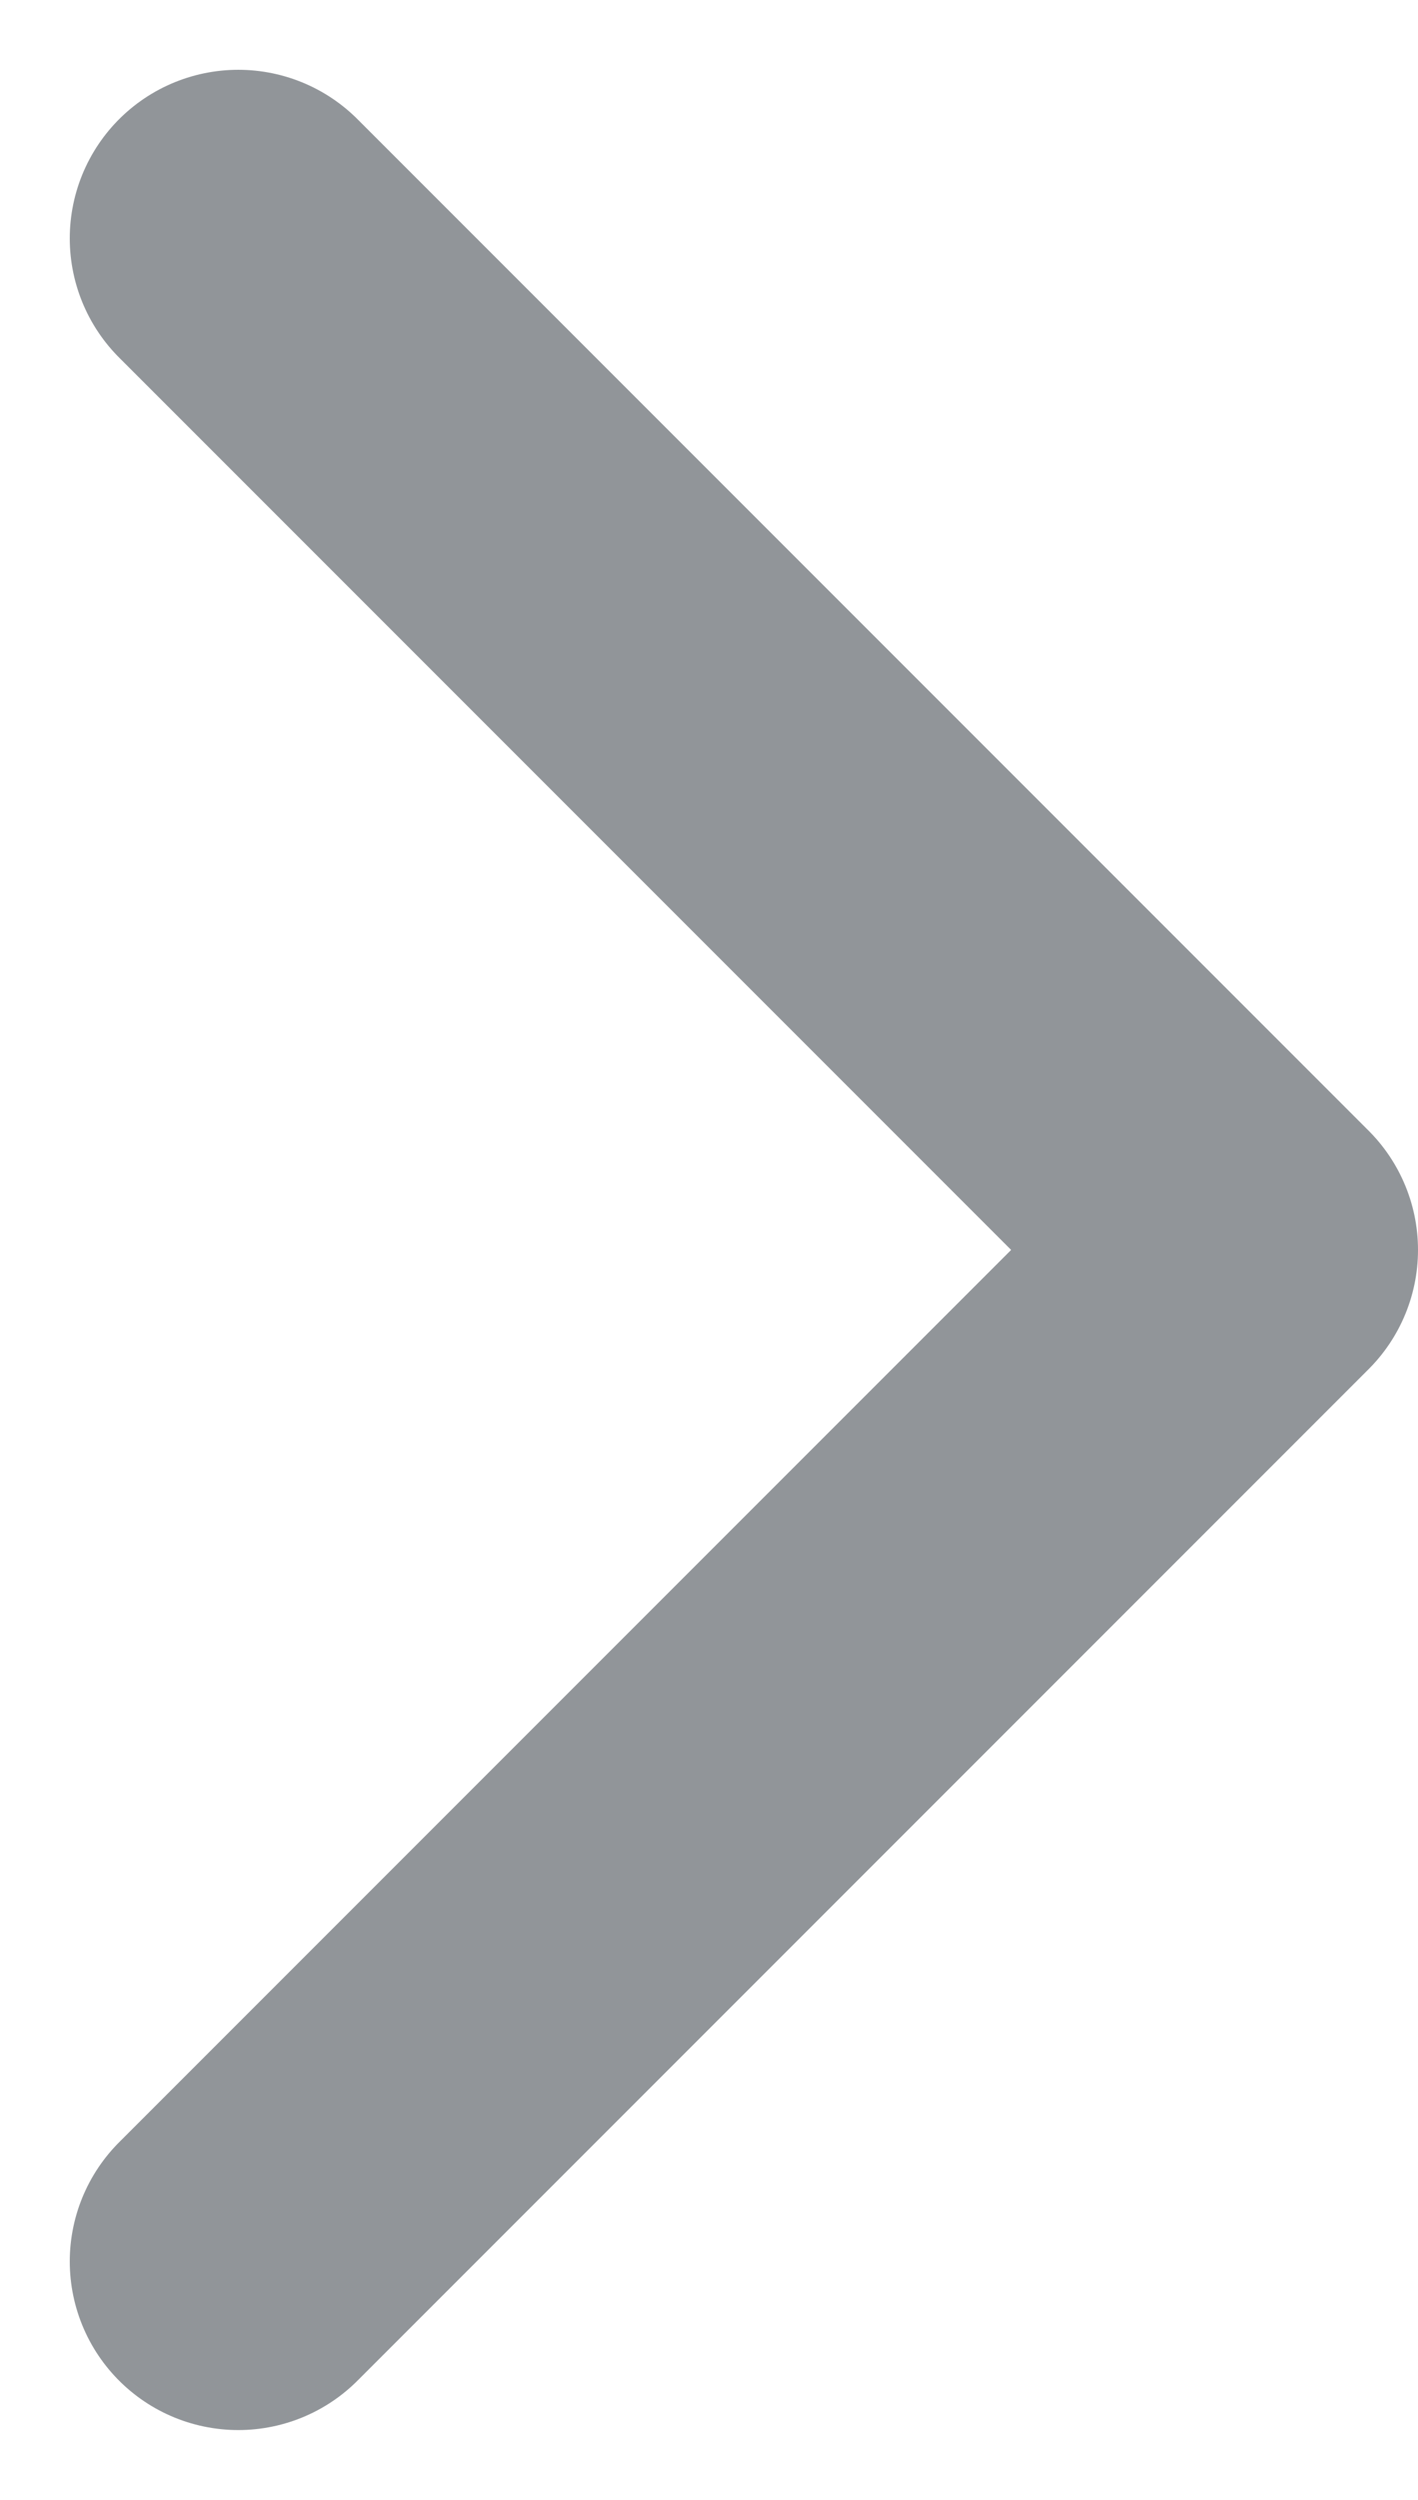 <svg xmlns="http://www.w3.org/2000/svg" width="8.414" height="14.828"><path data-name="Path 3243" d="M1.414 1.414l6 6-6 6" fill="none" stroke="#919599" stroke-linecap="round" stroke-linejoin="round" stroke-width="2"/></svg>